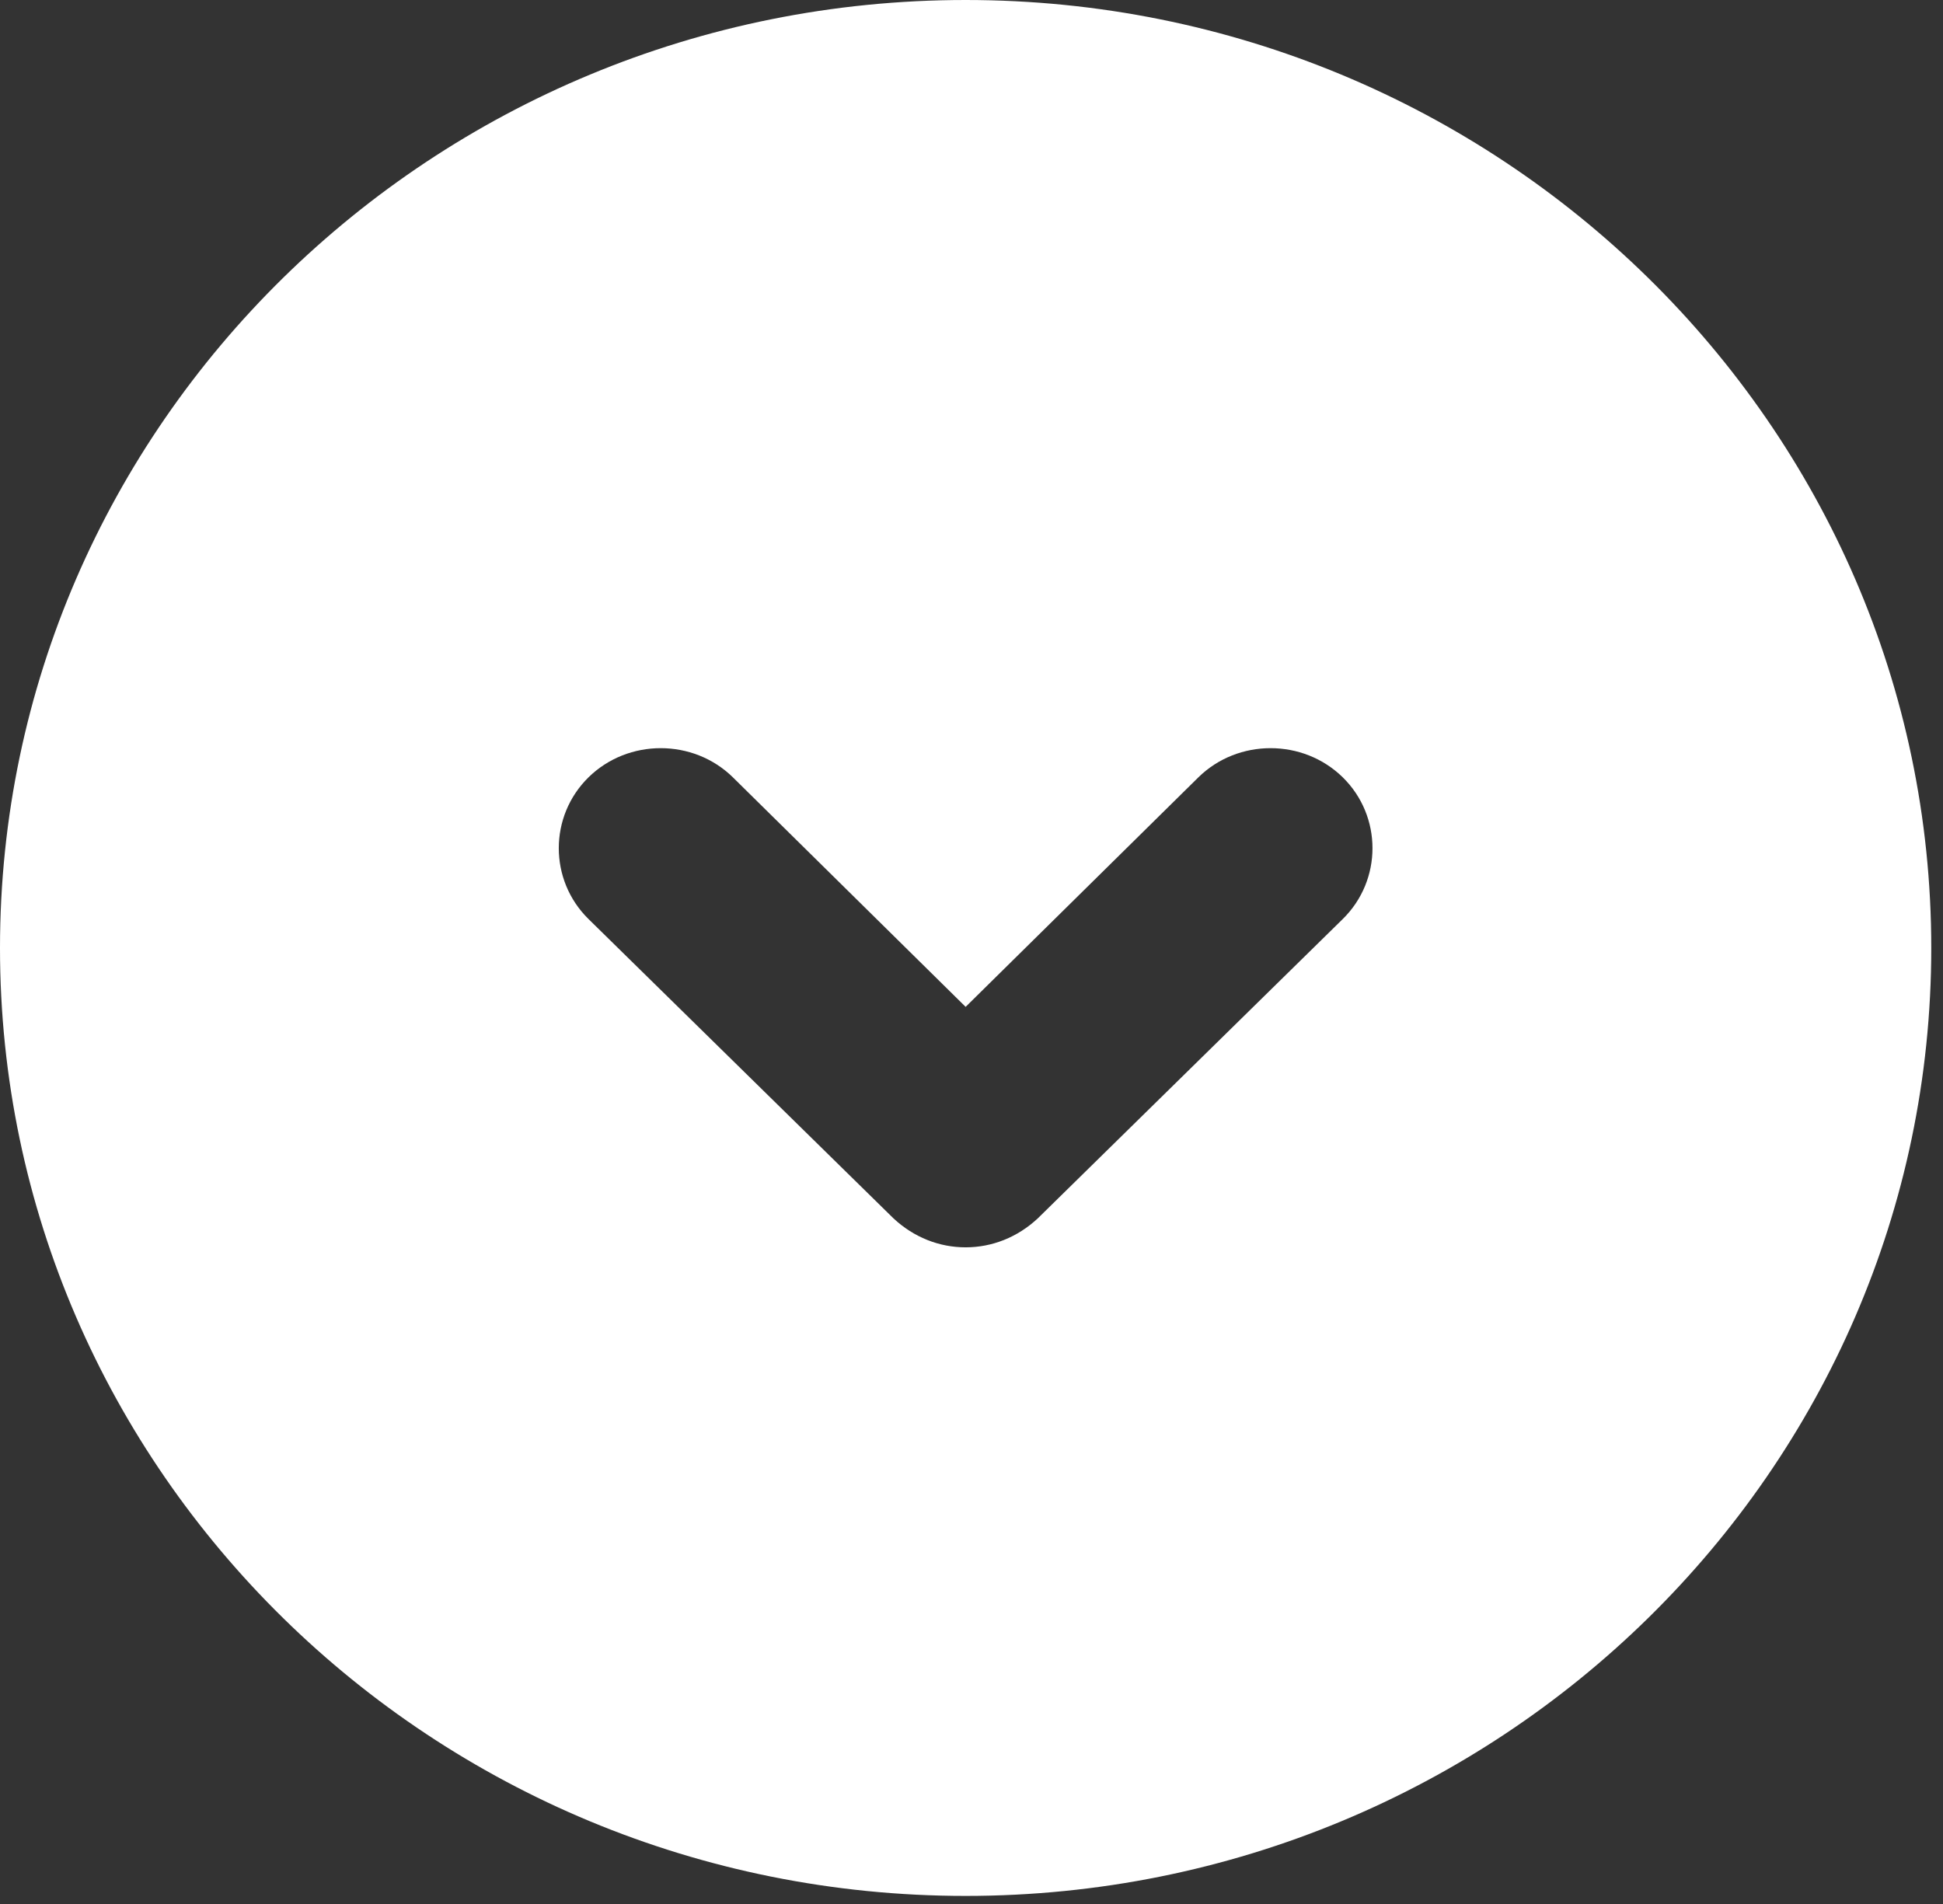 <?xml version="1.0" encoding="UTF-8" standalone="no"?>
<!DOCTYPE svg PUBLIC "-//W3C//DTD SVG 1.1//EN" "http://www.w3.org/Graphics/SVG/1.1/DTD/svg11.dtd">
<svg width="100%" height="100%" viewBox="0 0 100 98" version="1.1" xmlns="http://www.w3.org/2000/svg" xmlns:xlink="http://www.w3.org/1999/xlink" xml:space="preserve" xmlns:serif="http://www.serif.com/" style="fill-rule:evenodd;clip-rule:evenodd;stroke-linejoin:round;stroke-miterlimit:2;">
    <rect x="0" y="0" width="100" height="98" fill="#333333" stroke="none"/>
    <g transform="matrix(1,0,0,1,-3157.62,-629.338)">
        <g transform="matrix(1,0,0,1,0,386)">
            <g transform="matrix(2.259,0,0,2.259,3157.62,243.338)">
                <path d="M22,-0C9.865,-0 0,9.685 0,21.599C0,33.512 9.865,43.198 22,43.198C34.135,43.198 44,33.512 44,21.599C44,9.685 34.135,-0 22,-0ZM30.592,20.94L23.644,27.76C23.181,28.192 22.602,28.42 22,28.42C21.398,28.42 20.819,28.192 20.356,27.76L13.408,20.94C12.505,20.053 12.505,18.598 13.408,17.711C14.312,16.825 15.794,16.825 16.697,17.711L22,22.941L27.303,17.711C28.206,16.825 29.688,16.825 30.592,17.711C31.495,18.598 31.495,20.053 30.592,20.94Z" style="fill:white;fill-rule:nonzero;"/>
            </g>
        </g>
    </g>
</svg>
